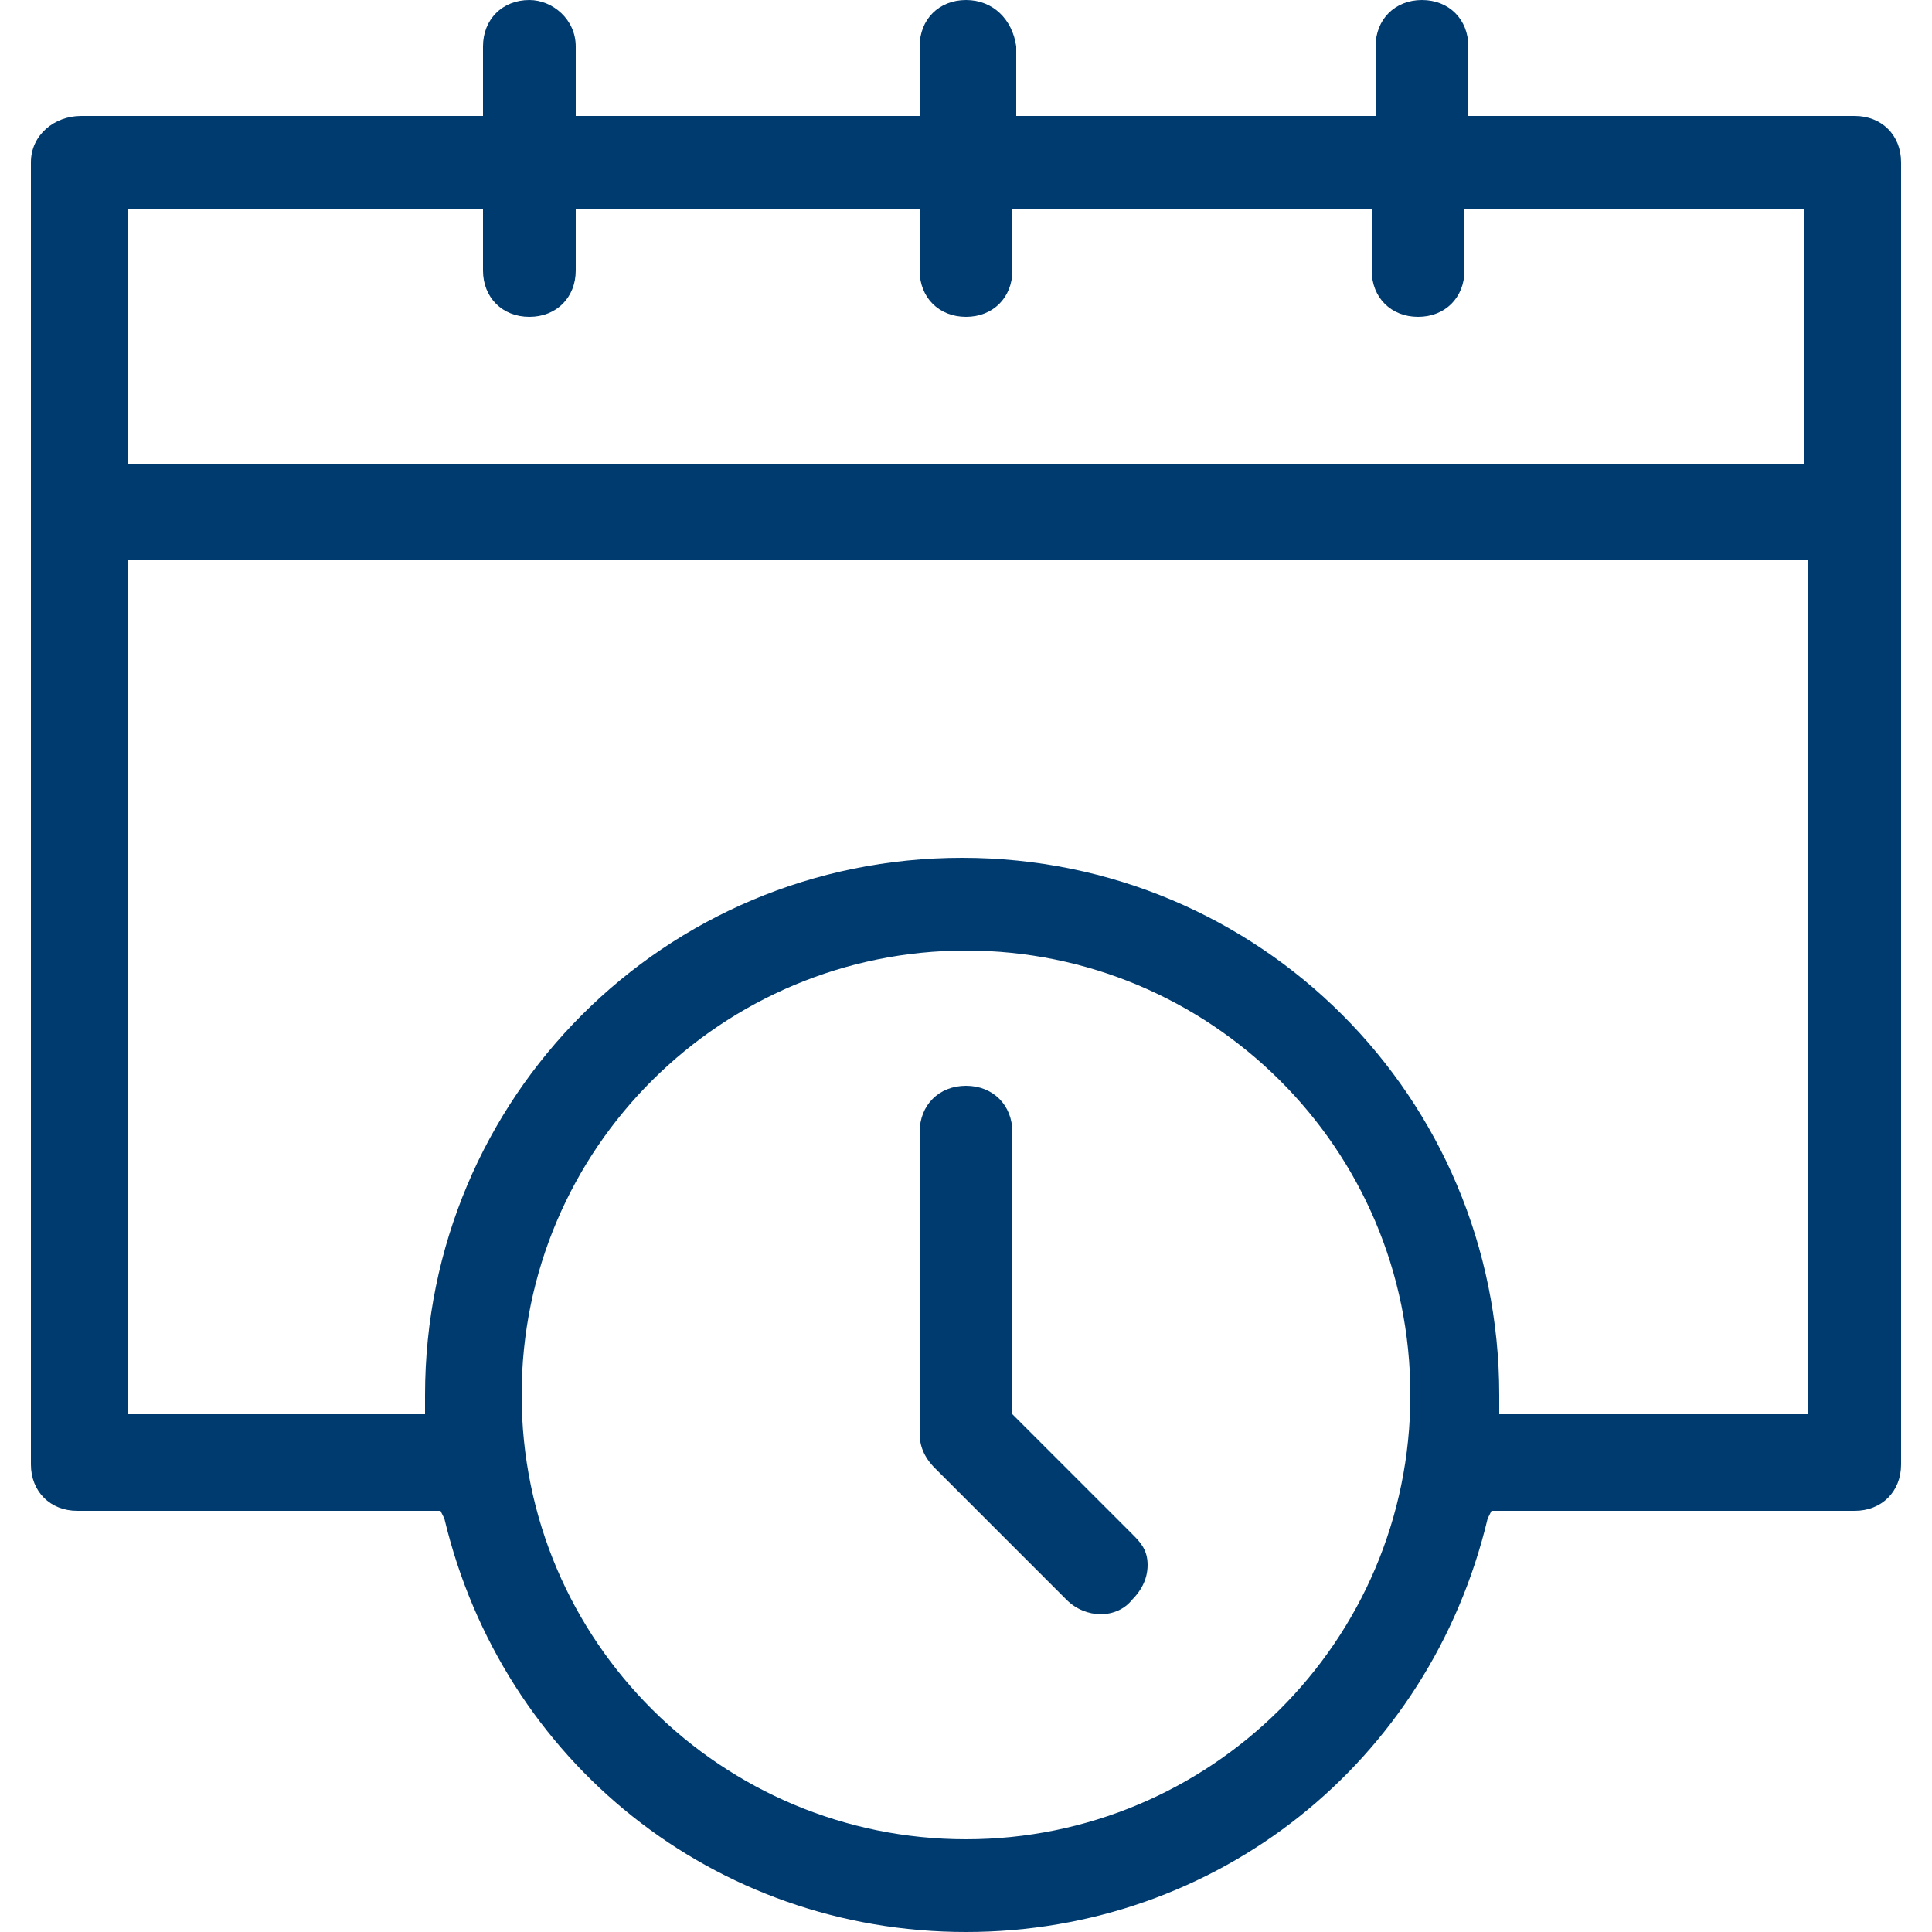 <?xml version="1.0" encoding="utf-8"?>
<!-- Generator: Adobe Illustrator 24.0.0, SVG Export Plug-In . SVG Version: 6.00 Build 0)  -->
<svg version="1.1" id="Ebene_1" xmlns="http://www.w3.org/2000/svg" xmlns:xlink="http://www.w3.org/1999/xlink" x="0px" y="0px"
	 width="50px" height="50px" viewBox="0 0 50 50" style="enable-background:new 0 0 50 50;" xml:space="preserve">
<style type="text/css">
	.st0{fill:#003B70;}
</style>
<g>
	<path class="st0" d="M13.7,0c-0.7,0-1.2,0.5-1.2,1.2V3H2.1C1.4,3,0.8,3.5,0.8,4.2v33.7c0,0.7,0.5,1.2,1.2,1.2h9.4l0.1,0.2
		C13,45.6,18.5,50,25,50s12-4.4,13.5-10.7l0.1-0.2h9.4c0.7,0,1.2-0.5,1.2-1.2V4.2c0-0.7-0.5-1.2-1.2-1.2h-10V1.2
		c0-0.7-0.5-1.2-1.2-1.2c-0.7,0-1.2,0.5-1.2,1.2V3h-9.3V1.2C26.2,0.5,25.7,0,25,0c-0.7,0-1.2,0.5-1.2,1.2V3h-8.9V1.2
		C14.9,0.5,14.3,0,13.7,0z M25,47.6c-6.3,0-11.5-5.1-11.5-11.5S18.7,24.6,25,24.6c6.3,0,11.5,5.1,11.5,11.5S31.3,47.6,25,47.6z
		 M46.7,36.6h-7.9l0-0.5c0-7.7-6.2-13.9-13.9-13.9s-13.9,6.2-13.9,13.9l0,0.5H3.3V14.5h43.5V36.6z M23.8,5.4V7
		c0,0.7,0.5,1.2,1.2,1.2c0.7,0,1.2-0.5,1.2-1.2V5.4h9.3V7c0,0.7,0.5,1.2,1.2,1.2c0.7,0,1.2-0.5,1.2-1.2V5.4h8.8V12H3.3V5.4h9.2V7
		c0,0.7,0.5,1.2,1.2,1.2s1.2-0.5,1.2-1.2V5.4H23.8z"/>
	<path class="st0" d="M29.3,39.7l-3.1-3.1v-7.3c0-0.7-0.5-1.2-1.2-1.2c-0.7,0-1.2,0.5-1.2,1.2v7.8c0,0.3,0.1,0.6,0.4,0.9l3.4,3.4
		c0.5,0.5,1.3,0.5,1.7,0c0.2-0.2,0.4-0.5,0.4-0.9S29.5,39.9,29.3,39.7z"/>
</g>
</svg>
